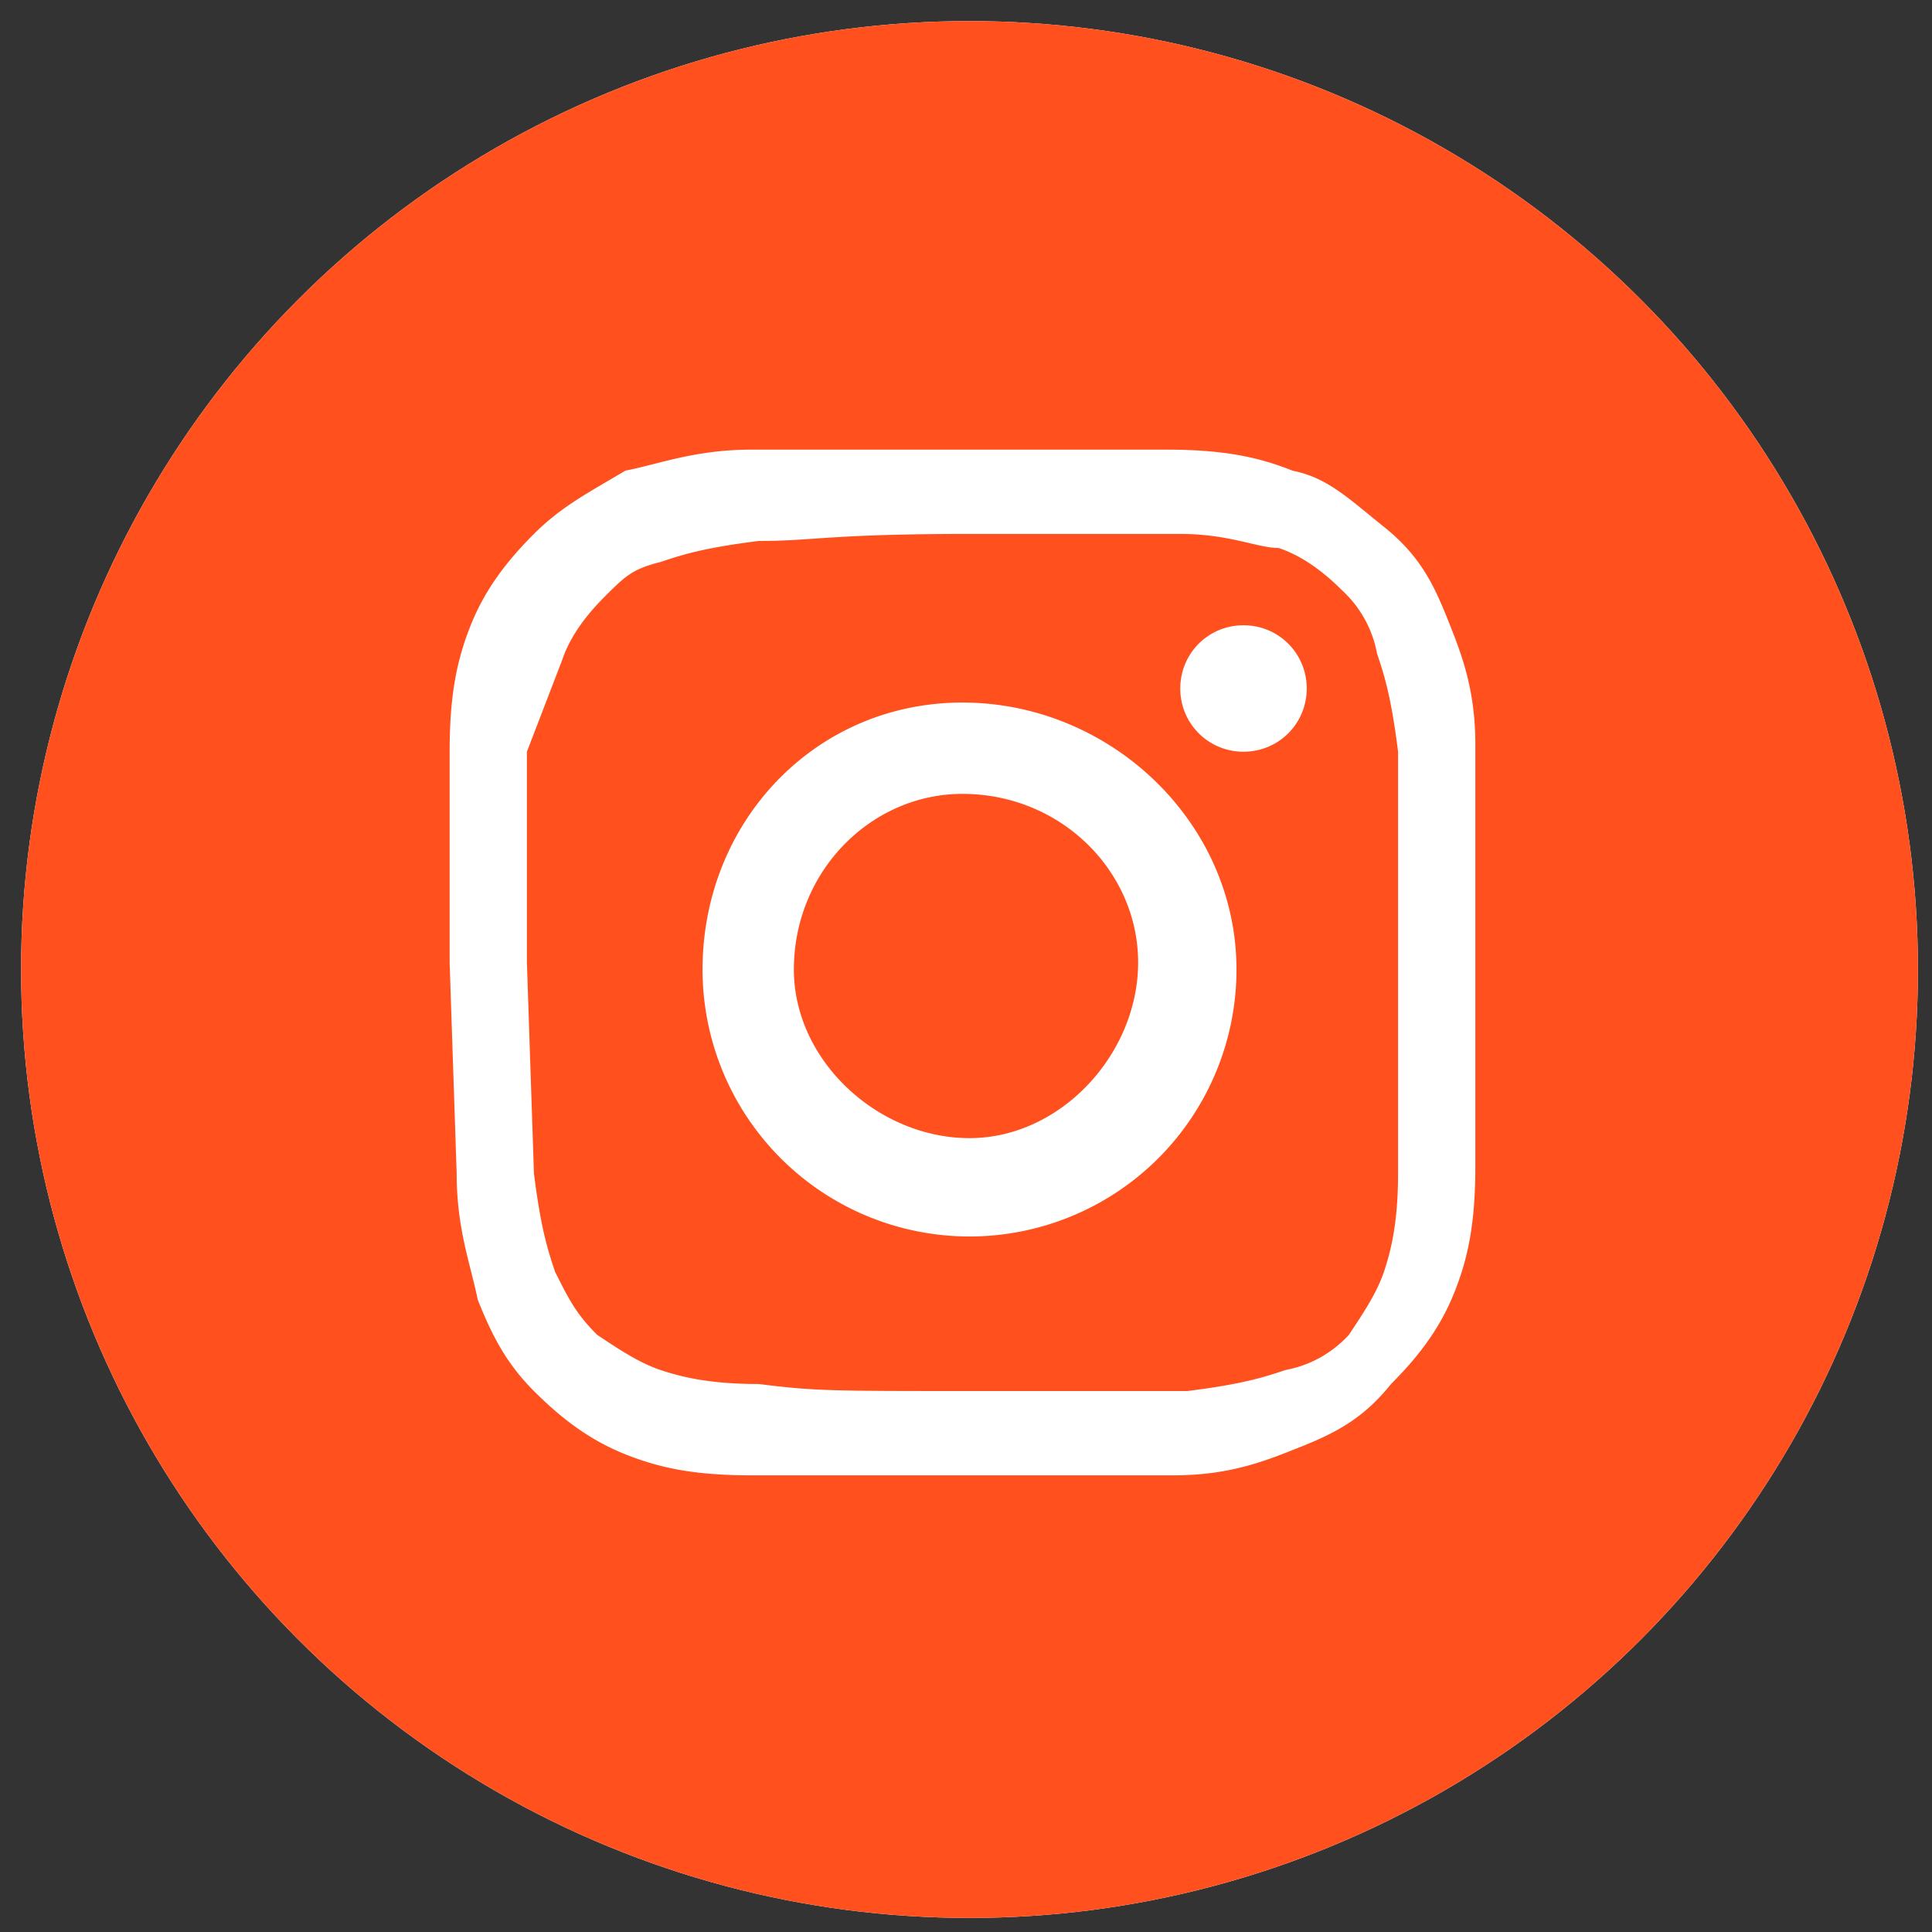 <svg xmlns="http://www.w3.org/2000/svg" xmlns:xlink="http://www.w3.org/1999/xlink" viewBox="0 0 27.5 27.5" xmlns:v="https://vecta.io/nano"><rect x="0" y="0" width="27.5" height="27.5" fill="#333333" stroke="none"/><defs><path id="A" d="M0 0h27.5v27.5H0z"/></defs><clipPath id="B"><use xlink:href="#A"/></clipPath><g clip-path="url(#B)"><circle cx="13.8" cy="13.8" r="13.5" fill="#fff"/><circle cx="13.8" cy="13.8" r="13.5" fill="#ff501e"/></g><path d="M11.3 13.8c0-1.4 1.1-2.5 2.4-2.5 1.4 0 2.5 1.1 2.5 2.4s-1.1 2.5-2.4 2.5-2.5-1.1-2.5-2.4m-1.3 0a3.8 3.8 0 1 0 7.6 0c0-2.1-1.8-3.8-3.9-3.8S10 11.7 10 13.8m6.8-4c0 .5.4.9.9.9s.9-.4.9-.9-.4-.9-.9-.9-.9.4-.9.9m-6 9.9c-.7 0-1.1-.1-1.4-.2s-.6-.3-.9-.5c-.3-.3-.4-.5-.6-.9-.1-.3-.2-.6-.3-1.4l-.1-3v-3L8 9.4c.1-.3.3-.6.6-.9s.4-.4.8-.5c.3-.1.6-.2 1.4-.3.8 0 1-.1 3-.1h3c.7 0 1.1.2 1.4.2.3.1.6.3.9.6a1.62 1.62 0 0 1 .5.9c.1.3.2.6.3 1.4v3 3c0 .7-.1 1.1-.2 1.4s-.3.6-.5.9a1.62 1.62 0 0 1-.9.5c-.3.1-.6.2-1.4.3h-3c-2.1 0-2.3 0-3.1-.1m-.1-13.3c-.8 0-1.3.2-1.8.3-.5.3-.9.5-1.3.9s-.7.8-.9 1.3-.3 1-.3 1.8v3l.1 3c0 .8.2 1.3.3 1.8.2.5.4.9.8 1.3s.8.7 1.3.9 1 .3 1.8.3h3 3c.8 0 1.3-.2 1.8-.4s.9-.4 1.3-.9c.4-.4.7-.8.9-1.3s.3-1 .3-1.8v-3-3c0-.8-.2-1.3-.4-1.8s-.4-.9-.9-1.3-.8-.7-1.3-.8c-.5-.2-1-.3-1.8-.3h-3c-2 0-2.1 0-2.9 0" clip-path="url(#B)" fill="#fff"/></svg>